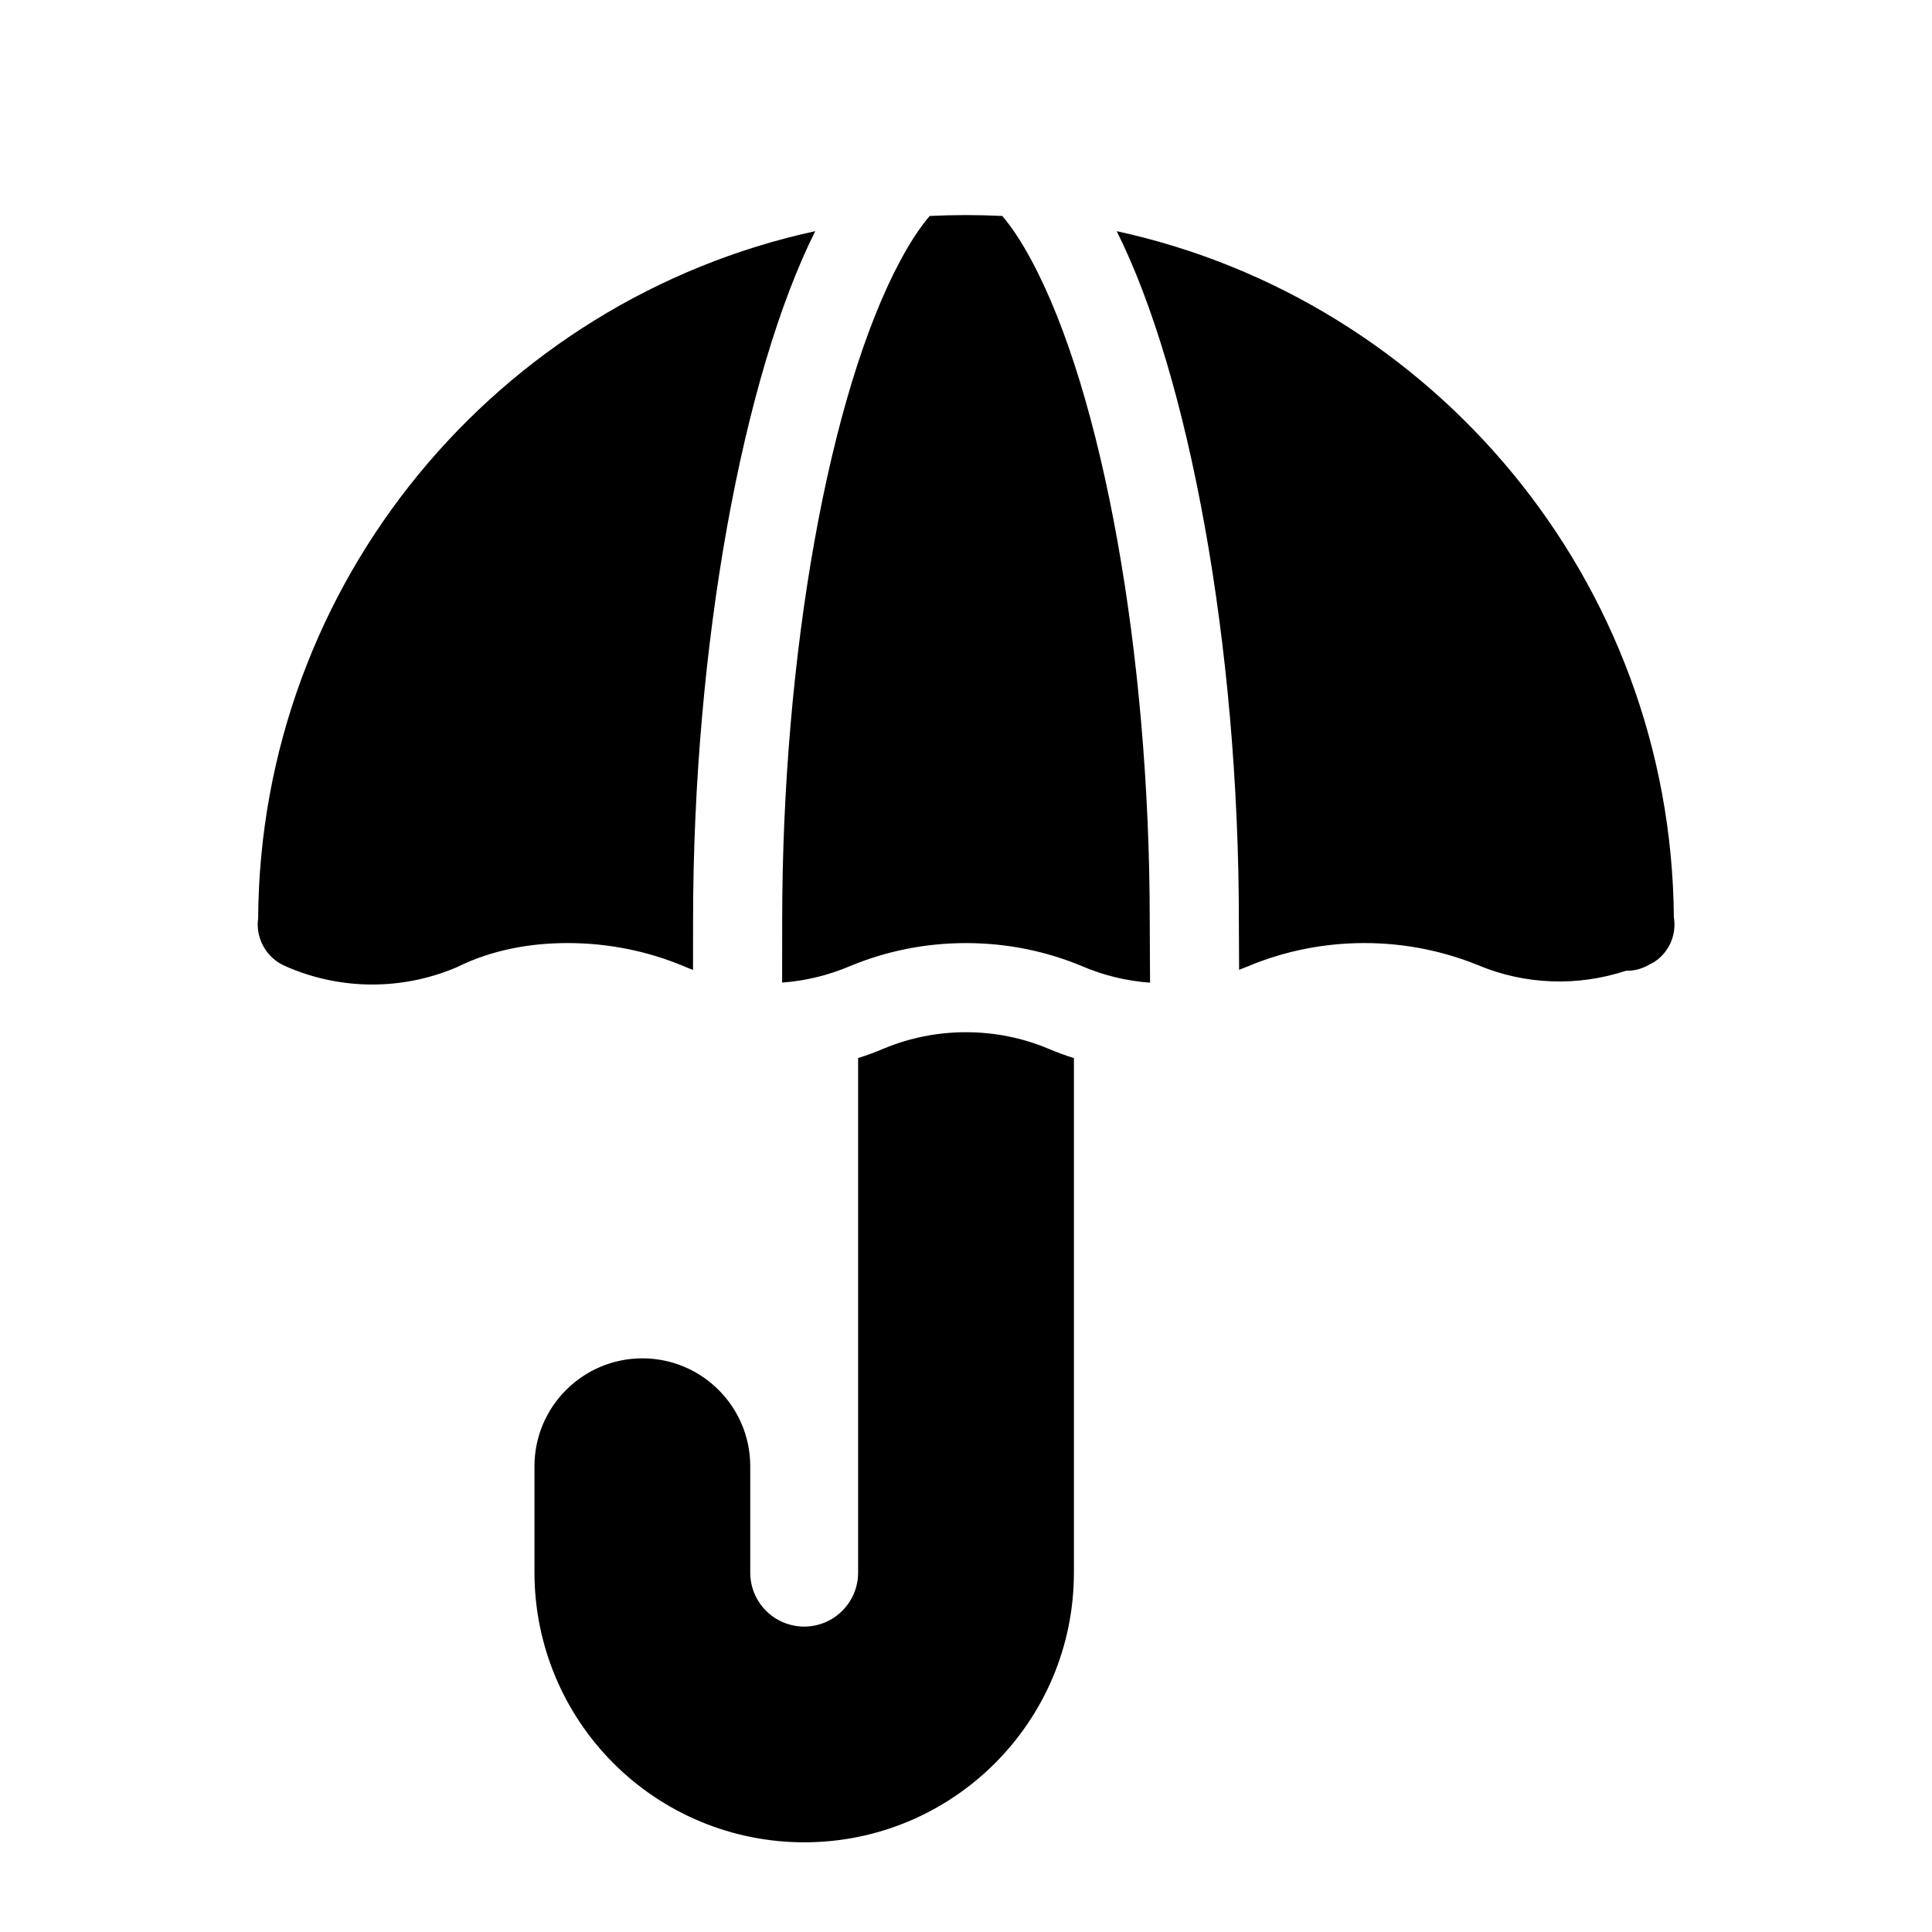 <?xml version="1.0" encoding="UTF-8"?>
<!-- The Best Svg Icon site in the world: iconSvg.co, Visit us! https://iconsvg.co -->
<svg fill="#000000" width="800px" height="800px" version="1.1" viewBox="144 144 512 512" xmlns="http://www.w3.org/2000/svg">
 <g fill-rule="evenodd">
  <path d="m360.04 205.26c-83.996 18.246-147.08 92.844-147.63 182.16-0.125 0.867-0.141 1.746-0.062 2.644 0.395 4.188 2.93 7.856 6.676 9.699l1.34 0.598c14.168 6.031 30.18 6.062 44.383 0.094 0.219-0.078 0.426-0.172 0.629-0.285 8.785-4.297 18.688-6.25 29.047-6.25 10.863 0 21.238 2.156 30.699 6.094 0.836 0.363 1.684 0.707 2.535 1.023l0.016-12.988c0-73.18 13.273-144.53 32.371-182.79zm30.34-4.031c-2.707 3.164-5.273 7.148-7.777 11.824-18.812 35.062-31.316 104.18-31.316 175l-0.016 16.344c6.141-0.457 12.234-1.906 18.012-4.375 9.461-3.938 19.836-6.094 30.715-6.094s21.254 2.156 30.699 6.094c5.777 2.488 11.887 3.953 18.074 4.394l-0.078-16.359c0-70.816-12.484-139.93-31.316-175-2.504-4.676-5.07-8.66-7.762-11.824-3.18-0.156-6.391-0.234-9.621-0.234-3.227 0-6.438 0.078-9.621 0.234zm49.562 4.031c19.098 38.242 32.371 109.58 32.371 182.76l0.062 12.988c0.836-0.316 1.668-0.645 2.504-0.992 9.461-3.938 19.836-6.094 30.699-6.094 10.66 0 20.812 2.078 30.117 5.856 12.453 5.227 26.434 5.715 39.266 1.465 1.793 0.078 3.387-0.332 4.93-0.992l2.41-1.258c4.062-2.598 6.062-7.336 5.289-11.918-0.707-89.16-63.746-163.6-147.65-181.81z"/>
  <path d="m371.41 424.39v136.36c0 7.871-6.344 14.25-14.199 14.312h-0.109 0.016c-3.793 0-7.43-1.512-10.109-4.188-2.691-2.691-4.188-6.328-4.188-10.125v-28.184c0-15.777-12.816-28.59-28.59-28.59-15.777 0-28.59 12.816-28.59 28.59v28.184c0 18.957 7.527 37.141 20.941 50.539 13.398 13.414 31.582 20.941 50.539 20.941 39.469 0 71.477-31.992 71.477-71.477v-136.34c-2.363-0.738-4.676-1.605-6.977-2.582-6.66-2.769-13.965-4.281-21.617-4.281-7.668 0-14.988 1.512-21.664 4.281-2.266 0.961-4.582 1.828-6.926 2.566z"/>
 </g>
</svg>